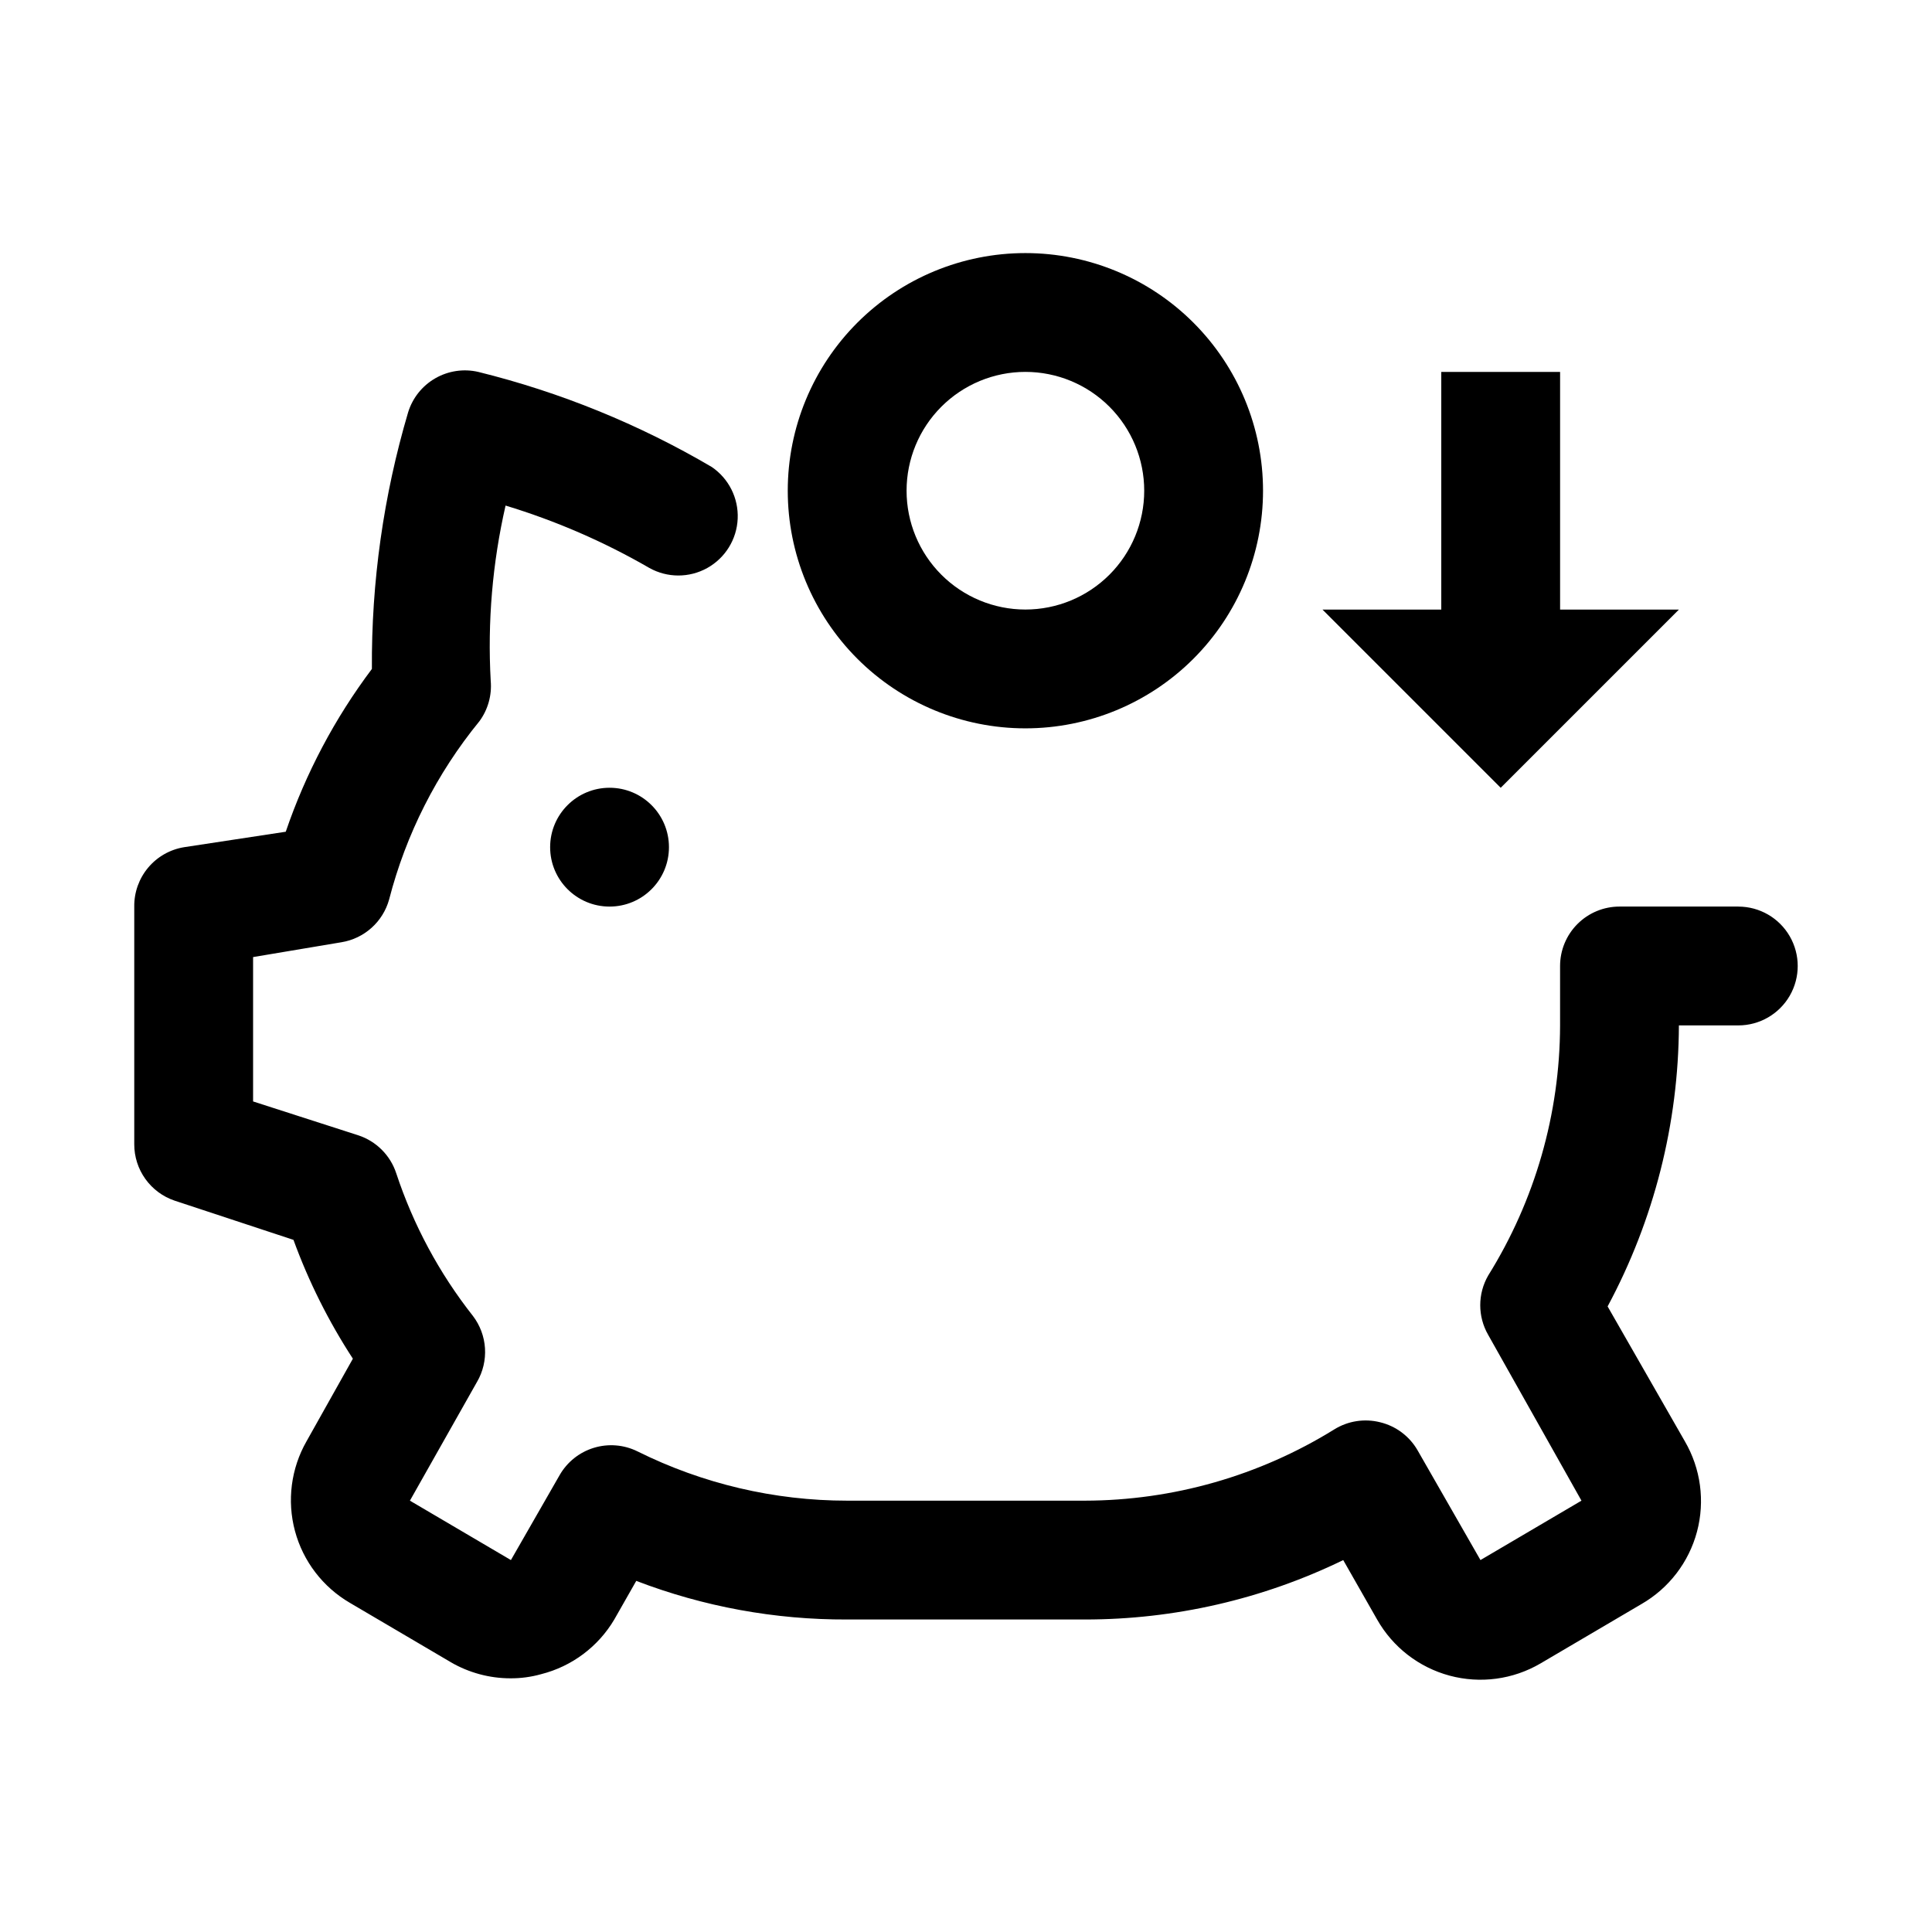 <?xml version="1.0" encoding="UTF-8"?>
<!-- Uploaded to: ICON Repo, www.iconrepo.com, Generator: ICON Repo Mixer Tools -->
<svg fill="#000000" width="800px" height="800px" version="1.1" viewBox="144 144 512 512" xmlns="http://www.w3.org/2000/svg">
 <g>
  <path d="m321.28 368.51c0 8.695-7.047 15.742-15.742 15.742-8.695 0-15.746-7.047-15.746-15.742 0-8.695 7.051-15.746 15.746-15.746 8.695 0 15.742 7.051 15.742 15.746"/>
  <path d="m415.74 337.02c16.703 0 32.723-6.637 44.531-18.445 11.809-11.812 18.445-27.828 18.445-44.531s-6.637-32.723-18.445-44.531c-11.809-11.812-27.828-18.445-44.531-18.445-16.703 0-32.719 6.633-44.531 18.445-11.809 11.809-18.445 27.828-18.445 44.531s6.637 32.719 18.445 44.531c11.812 11.809 27.828 18.445 44.531 18.445zm0-94.465c8.352 0 16.359 3.316 22.266 9.223s9.223 13.914 9.223 22.266-3.316 16.359-9.223 22.266c-5.906 5.902-13.914 9.223-22.266 9.223-8.352 0-16.359-3.32-22.266-9.223-5.906-5.906-9.223-13.914-9.223-22.266s3.316-16.359 9.223-22.266 13.914-9.223 22.266-9.223z"/>
  <path d="m588.93 305.54h-31.488v-62.977h-31.488v62.977h-31.488l47.234 47.23z"/>
  <path d="m604.67 384.25h-31.488c-4.176 0-8.18 1.66-11.133 4.613-2.953 2.953-4.613 6.957-4.613 11.133v15.742c-0.059 23.438-6.656 46.391-19.047 66.281-2.812 4.871-2.812 10.875 0 15.746l24.715 43.926-26.766 15.742-16.688-29.125c-2.156-3.719-5.738-6.391-9.918-7.398-4.129-1.035-8.504-0.355-12.121 1.887-19.863 12.312-42.758 18.852-66.125 18.895h-62.977c-19.289 0-38.312-4.473-55.578-13.066-3.594-1.773-7.727-2.109-11.559-0.938-3.832 1.168-7.074 3.758-9.066 7.234l-12.91 22.512-26.766-15.742 17.789-31.488h0.004c1.566-2.695 2.297-5.793 2.102-8.906-0.195-3.109-1.312-6.094-3.203-8.57-8.918-11.316-15.789-24.105-20.312-37.785-1.559-4.773-5.301-8.516-10.074-10.078l-27.867-8.973v-38.258l23.457-3.938c2.965-0.488 5.723-1.82 7.953-3.828 2.234-2.008 3.844-4.613 4.644-7.508 4.461-17.289 12.625-33.406 23.93-47.23 2.266-3.086 3.328-6.891 2.992-10.707-0.871-15.59 0.453-31.223 3.934-46.445 13.293 4.031 26.078 9.578 38.102 16.531 4.769 2.668 10.578 2.672 15.348 0.016 4.773-2.66 7.828-7.602 8.066-13.059 0.242-5.457-2.363-10.652-6.883-13.719-19.301-11.34-40.141-19.824-61.875-25.191-3.875-0.895-7.945-0.285-11.391 1.699-3.449 1.988-6.016 5.203-7.188 9.008-6.523 22.074-9.758 44.992-9.602 68.012-9.836 13.086-17.543 27.645-22.828 43.141l-26.922 4.094c-3.727 0.602-7.113 2.523-9.539 5.414s-3.734 6.555-3.688 10.328v62.977c-0.008 3.301 1.02 6.519 2.941 9.203 1.922 2.684 4.637 4.699 7.766 5.754l31.488 10.391c4.031 11.062 9.316 21.625 15.742 31.488l-12.281 21.883c-4.117 7.211-5.219 15.758-3.066 23.781 2.152 8.02 7.387 14.863 14.562 19.043l26.766 15.742-0.004 0.004c4.785 2.773 10.215 4.242 15.746 4.25 2.766 0.02 5.523-0.352 8.188-1.102 8.125-2.059 15.094-7.273 19.363-14.484l5.824-10.234c17.84 6.844 36.789 10.312 55.895 10.234h62.977c23.727 0.012 47.145-5.371 68.484-15.746l8.973 15.742 0.004 0.004c4.152 7.328 11.074 12.691 19.211 14.879 8.137 2.191 16.812 1.027 24.082-3.231l26.766-15.742c7.262-4.18 12.555-11.086 14.715-19.18 2.156-8.098 0.996-16.719-3.223-23.961l-20.469-35.738h0.004c12.301-22.898 18.789-48.473 18.891-74.469h15.746c5.625 0 10.82-3 13.633-7.871s2.812-10.875 0-15.746-8.008-7.871-13.633-7.871z"/>
 </g>
</svg>